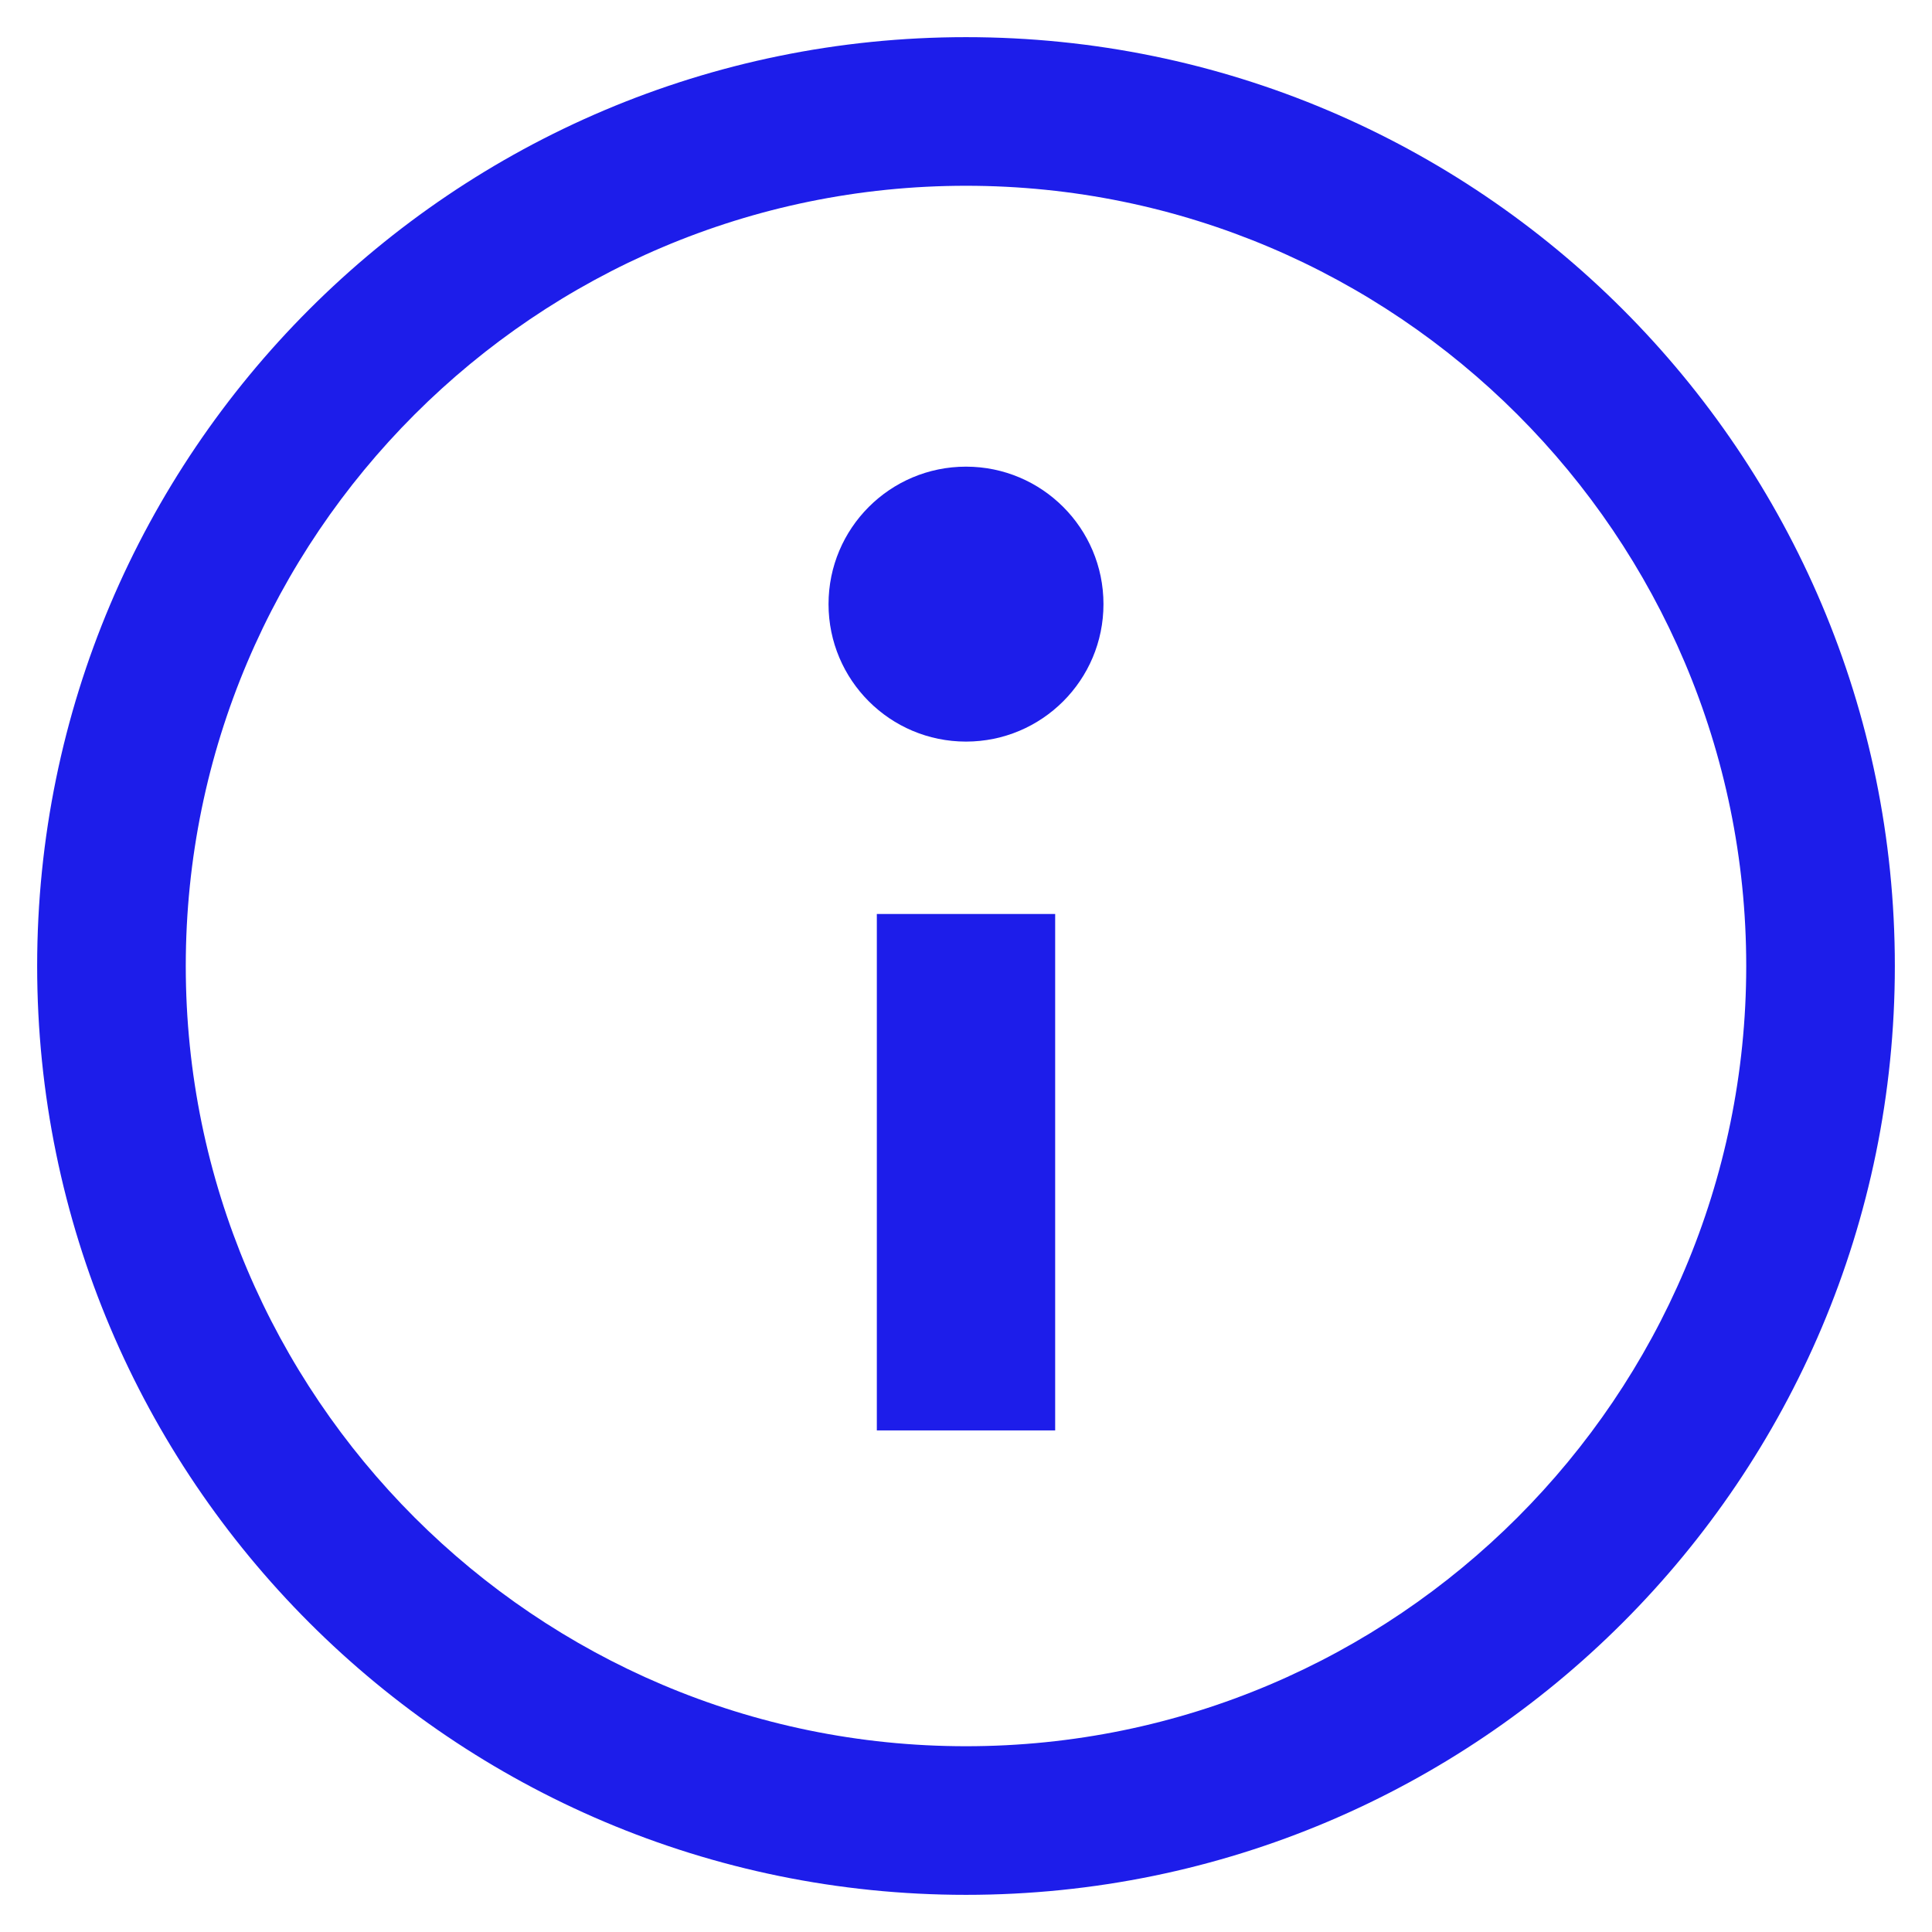 <svg xmlns="http://www.w3.org/2000/svg" xmlns:xlink="http://www.w3.org/1999/xlink" version="1.1" x="0px" y="0px" viewBox="0 0 260 260" style="enable-background:new 0 0 260 260;fill:url(#CerosGradient_id846cc42ad);" xml:space="preserve" width="260px" height="260px" aria-hidden="true"><defs><linearGradient class="cerosgradient" data-cerosgradient="true" id="CerosGradient_id846cc42ad" gradientUnits="userSpaceOnUse" x1="50%" y1="100%" x2="50%" y2="0%"><stop offset="0%" stop-color="#1D1DEA"/><stop offset="100%" stop-color="#1D1DEA"/></linearGradient><linearGradient/></defs><path d="M130,25c57.9,0,105,47.1,105,105s-47.1,105-105,105S25,187.9,25,130S72.1,25,130,25 M130,5C61,5,5,61,5,130s56,125,125,125  s125-56,125-125S199,5,130,5L130,5z" style="fill:url(#CerosGradient_id846cc42ad);"/><g><polygon points="142,192.5 118,192.5 118,171.3 118,123 142,123  " style="fill:url(#CerosGradient_id846cc42ad);"/></g><circle cx="130" cy="81.3" r="18.5" style="fill:url(#CerosGradient_id846cc42ad);"/></svg>